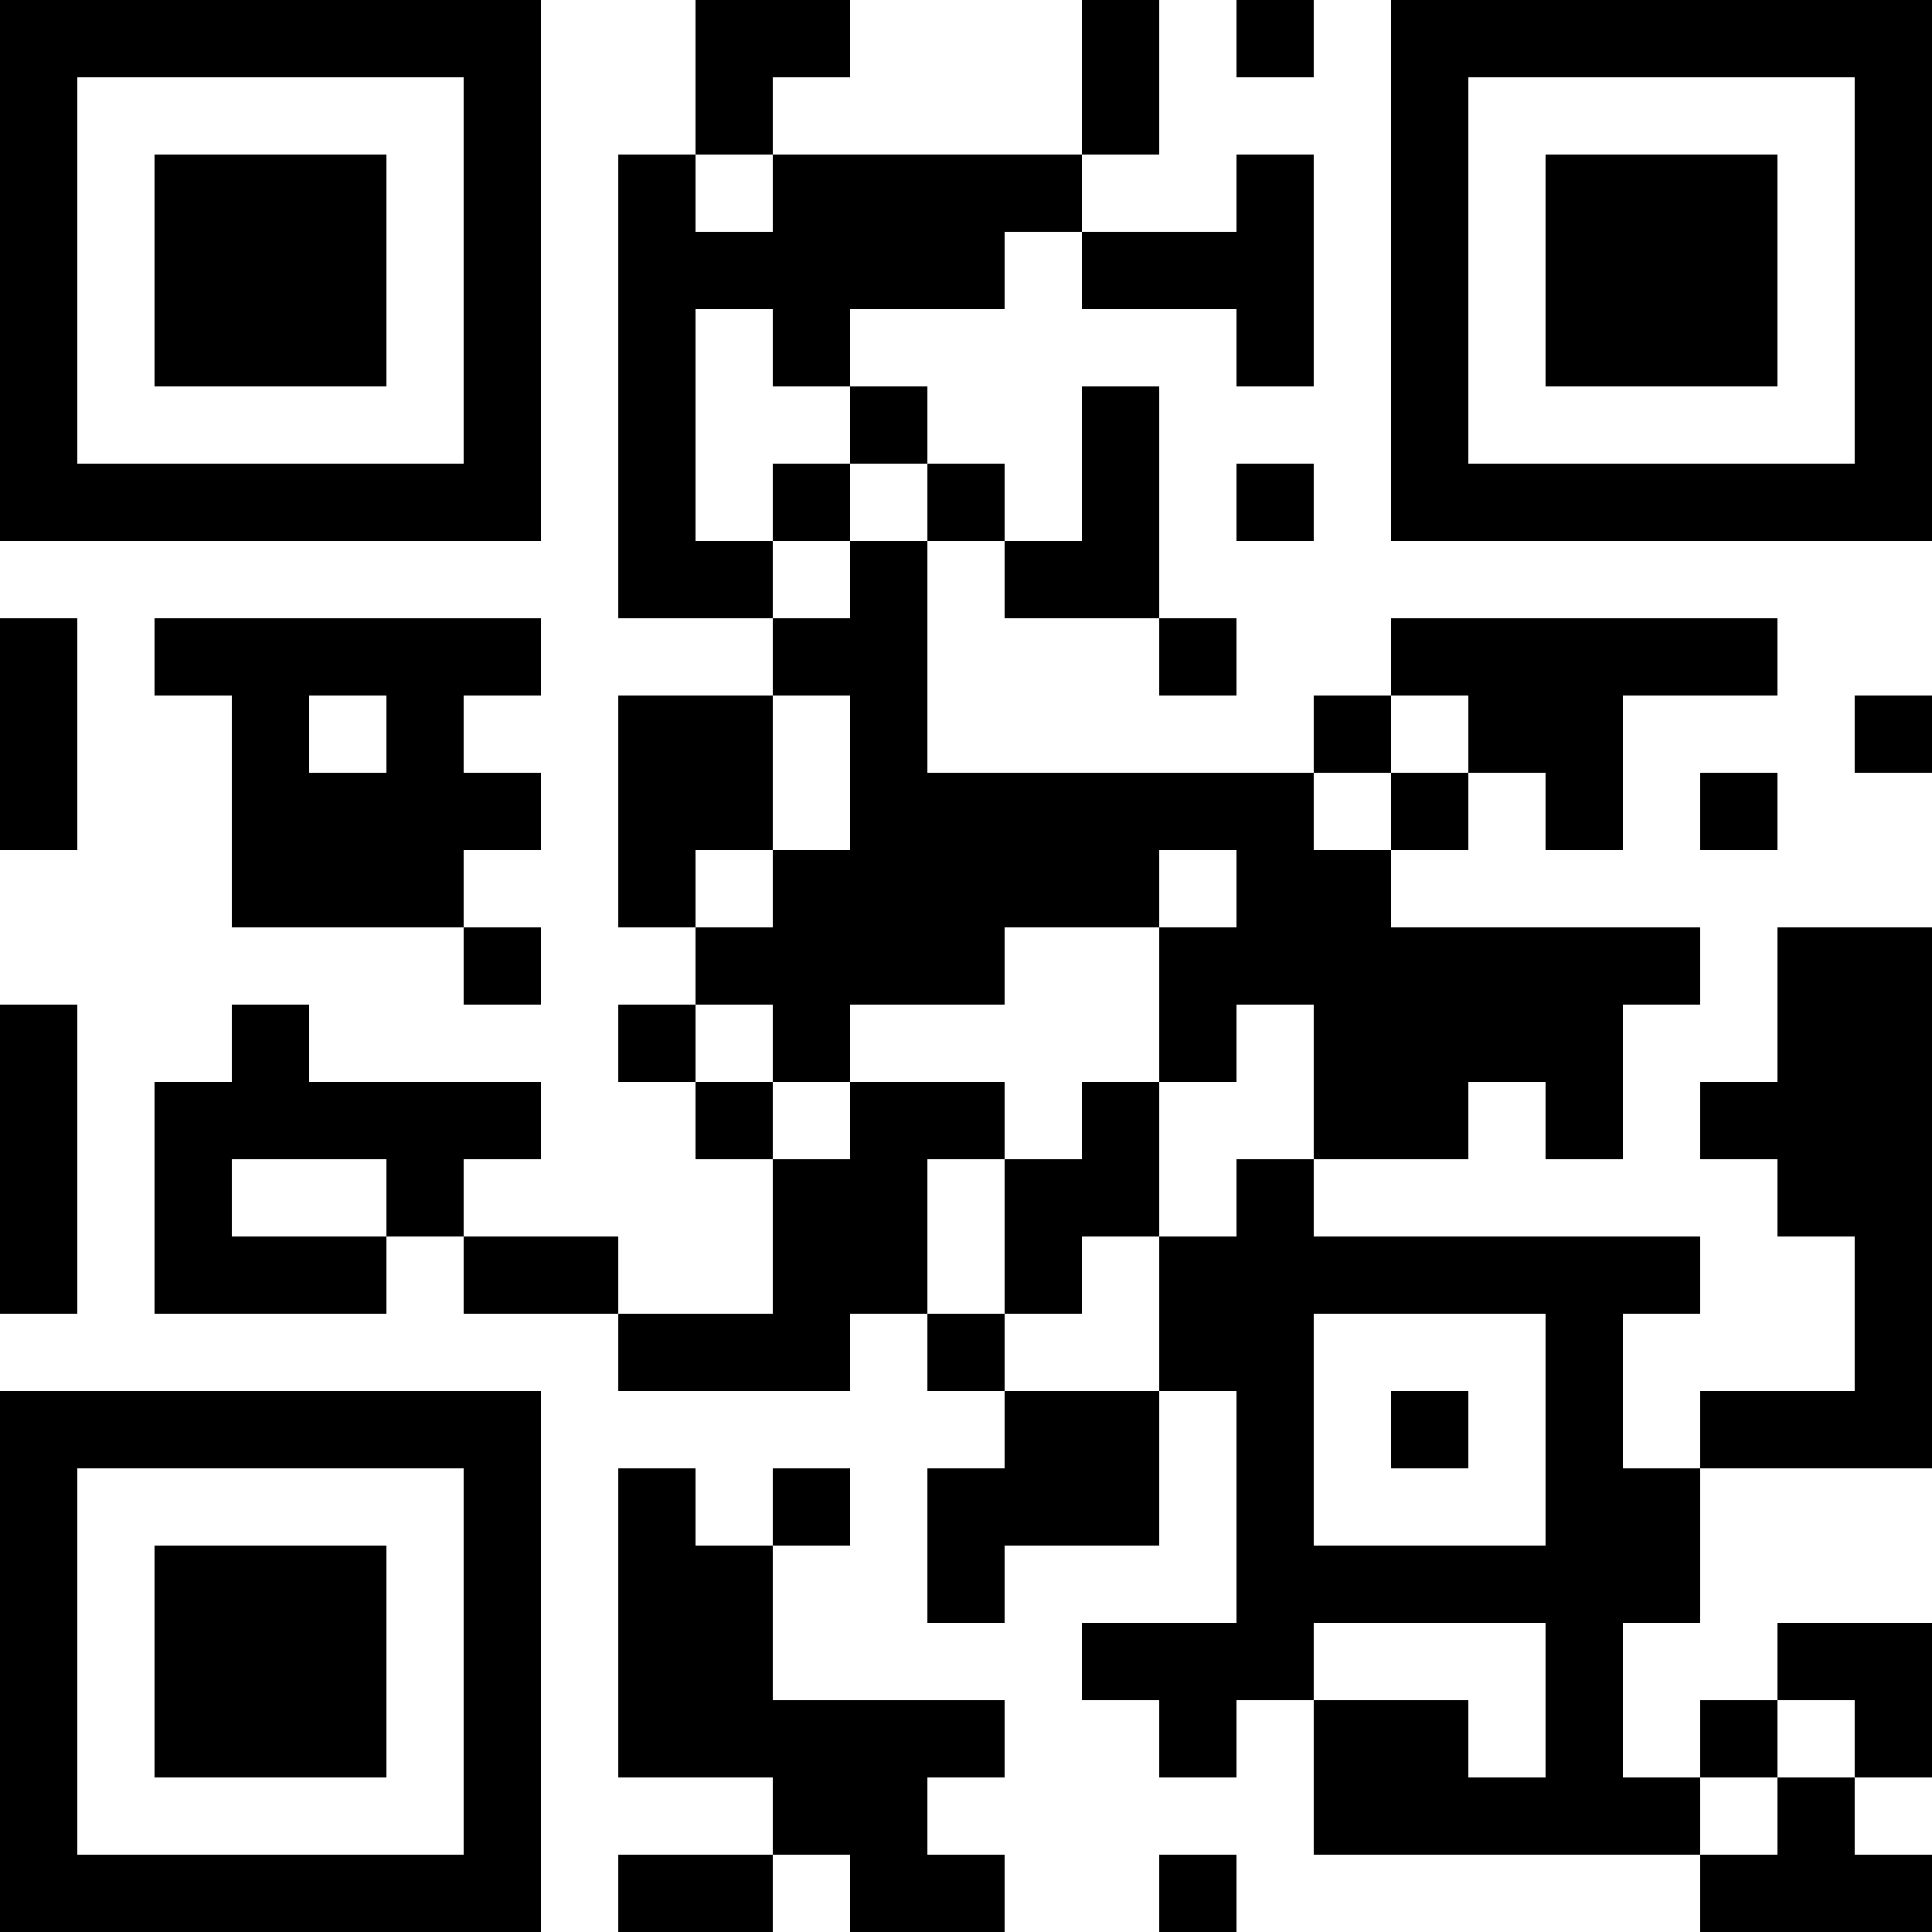 <?xml version="1.0" encoding="UTF-8"?>
<svg xmlns="http://www.w3.org/2000/svg" version="1.1" width="300" height="300" viewBox="0 0 300 300"><rect x="0" y="0" width="300" height="300" fill="#ffffff"/><g transform="scale(12)"><g transform="translate(0,0)"><path fill-rule="evenodd" d="M9 0L9 2L8 2L8 8L10 8L10 9L8 9L8 12L9 12L9 13L8 13L8 14L9 14L9 15L10 15L10 17L8 17L8 16L6 16L6 15L7 15L7 14L4 14L4 13L3 13L3 14L2 14L2 17L5 17L5 16L6 16L6 17L8 17L8 18L11 18L11 17L12 17L12 18L13 18L13 19L12 19L12 21L13 21L13 20L15 20L15 18L16 18L16 21L14 21L14 22L15 22L15 23L16 23L16 22L17 22L17 24L22 24L22 25L25 25L25 24L24 24L24 23L25 23L25 21L23 21L23 22L22 22L22 23L21 23L21 21L22 21L22 19L25 19L25 12L23 12L23 14L22 14L22 15L23 15L23 16L24 16L24 18L22 18L22 19L21 19L21 17L22 17L22 16L17 16L17 15L19 15L19 14L20 14L20 15L21 15L21 13L22 13L22 12L18 12L18 11L19 11L19 10L20 10L20 11L21 11L21 9L23 9L23 8L18 8L18 9L17 9L17 10L12 10L12 7L13 7L13 8L15 8L15 9L16 9L16 8L15 8L15 5L14 5L14 7L13 7L13 6L12 6L12 5L11 5L11 4L13 4L13 3L14 3L14 4L16 4L16 5L17 5L17 2L16 2L16 3L14 3L14 2L15 2L15 0L14 0L14 2L10 2L10 1L11 1L11 0ZM16 0L16 1L17 1L17 0ZM9 2L9 3L10 3L10 2ZM9 4L9 7L10 7L10 8L11 8L11 7L12 7L12 6L11 6L11 5L10 5L10 4ZM10 6L10 7L11 7L11 6ZM16 6L16 7L17 7L17 6ZM0 8L0 11L1 11L1 8ZM2 8L2 9L3 9L3 12L6 12L6 13L7 13L7 12L6 12L6 11L7 11L7 10L6 10L6 9L7 9L7 8ZM4 9L4 10L5 10L5 9ZM10 9L10 11L9 11L9 12L10 12L10 11L11 11L11 9ZM18 9L18 10L17 10L17 11L18 11L18 10L19 10L19 9ZM24 9L24 10L25 10L25 9ZM22 10L22 11L23 11L23 10ZM15 11L15 12L13 12L13 13L11 13L11 14L10 14L10 13L9 13L9 14L10 14L10 15L11 15L11 14L13 14L13 15L12 15L12 17L13 17L13 18L15 18L15 16L16 16L16 15L17 15L17 13L16 13L16 14L15 14L15 12L16 12L16 11ZM0 13L0 17L1 17L1 13ZM14 14L14 15L13 15L13 17L14 17L14 16L15 16L15 14ZM3 15L3 16L5 16L5 15ZM17 17L17 20L20 20L20 17ZM18 18L18 19L19 19L19 18ZM8 19L8 23L10 23L10 24L8 24L8 25L10 25L10 24L11 24L11 25L13 25L13 24L12 24L12 23L13 23L13 22L10 22L10 20L11 20L11 19L10 19L10 20L9 20L9 19ZM17 21L17 22L19 22L19 23L20 23L20 21ZM23 22L23 23L22 23L22 24L23 24L23 23L24 23L24 22ZM15 24L15 25L16 25L16 24ZM0 0L7 0L7 7L0 7ZM1 1L1 6L6 6L6 1ZM2 2L5 2L5 5L2 5ZM18 0L25 0L25 7L18 7ZM19 1L19 6L24 6L24 1ZM20 2L23 2L23 5L20 5ZM0 18L7 18L7 25L0 25ZM1 19L1 24L6 24L6 19ZM2 20L5 20L5 23L2 23Z" fill="#000000"/></g></g></svg>
